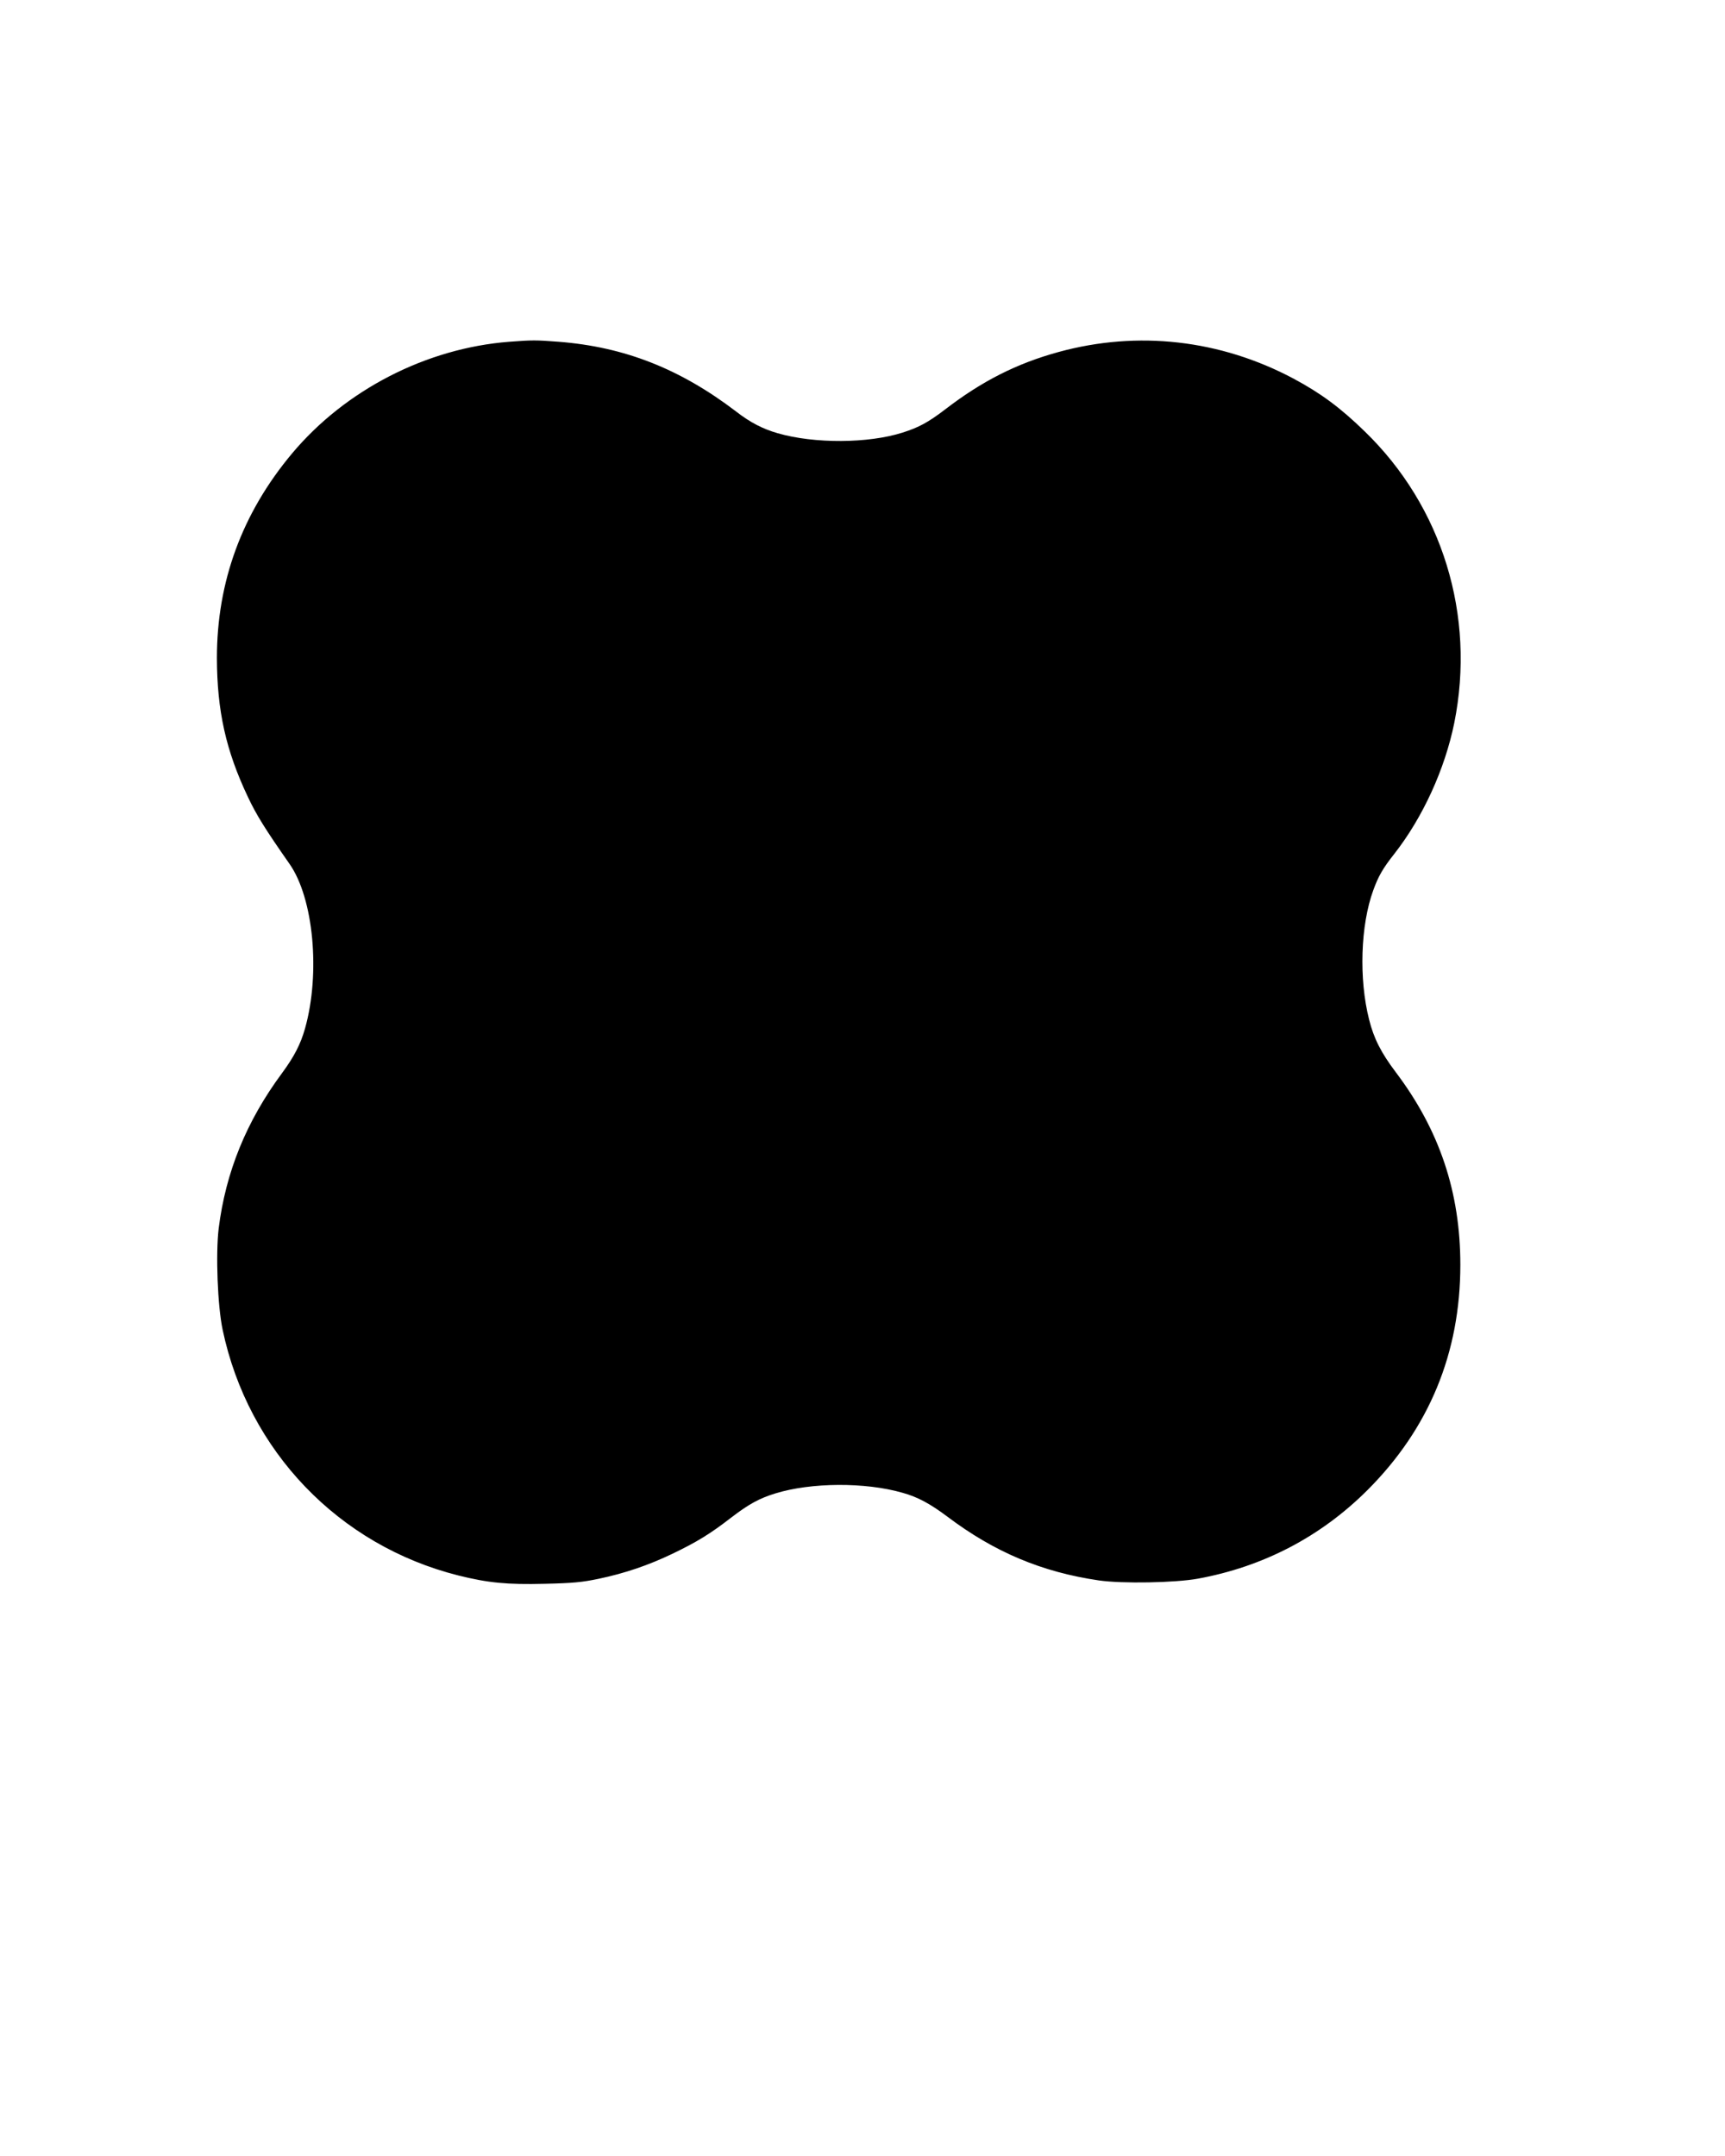 <?xml version="1.0" encoding="UTF-8" standalone="yes"?>
<svg version="1.0" xmlns="http://www.w3.org/2000/svg" width="1080" height="1350" viewBox="0 0 1080 1350" preserveAspectRatio="xMidYMid meet">
  <g transform="translate(0,1350) scale(0.1,-0.1)" fill="#000000" stroke="none">
    <path d="M3188 11360 c-518 -40 -1026 -301 -1360 -700 -312 -373 -470 -802
-470 -1280 1 -331 56 -579 194 -870 53 -113 110 -204 261 -420 150 -214 194
-683 97 -1029 -28 -100 -69 -178 -144 -280 -223 -301 -353 -620 -397 -974 -19
-160 -7 -483 25 -634 160 -759 728 -1350 1476 -1538 184 -46 305 -58 540 -52
179 4 236 10 337 31 167 35 315 86 463 157 152 73 237 125 366 225 112 86 178
122 279 153 224 69 562 71 795 4 97 -27 172 -68 282 -150 294 -222 592 -347
948 -399 147 -21 477 -15 620 11 409 75 768 262 1061 554 387 387 582 860 582
1411 0 454 -130 843 -404 1206 -93 123 -138 213 -167 329 -65 255 -54 592 26
811 32 88 60 137 132 228 179 229 316 530 375 819 135 673 -74 1355 -562 1827
-151 147 -274 238 -444 329 -458 244 -975 303 -1471 167 -263 -72 -481 -183
-711 -360 -105 -80 -163 -112 -267 -145 -214 -68 -551 -70 -780 -4 -94 27
-172 67 -261 136 -351 268 -700 405 -1111 437 -144 11 -164 11 -310 0z"/>
  </g>
</svg>